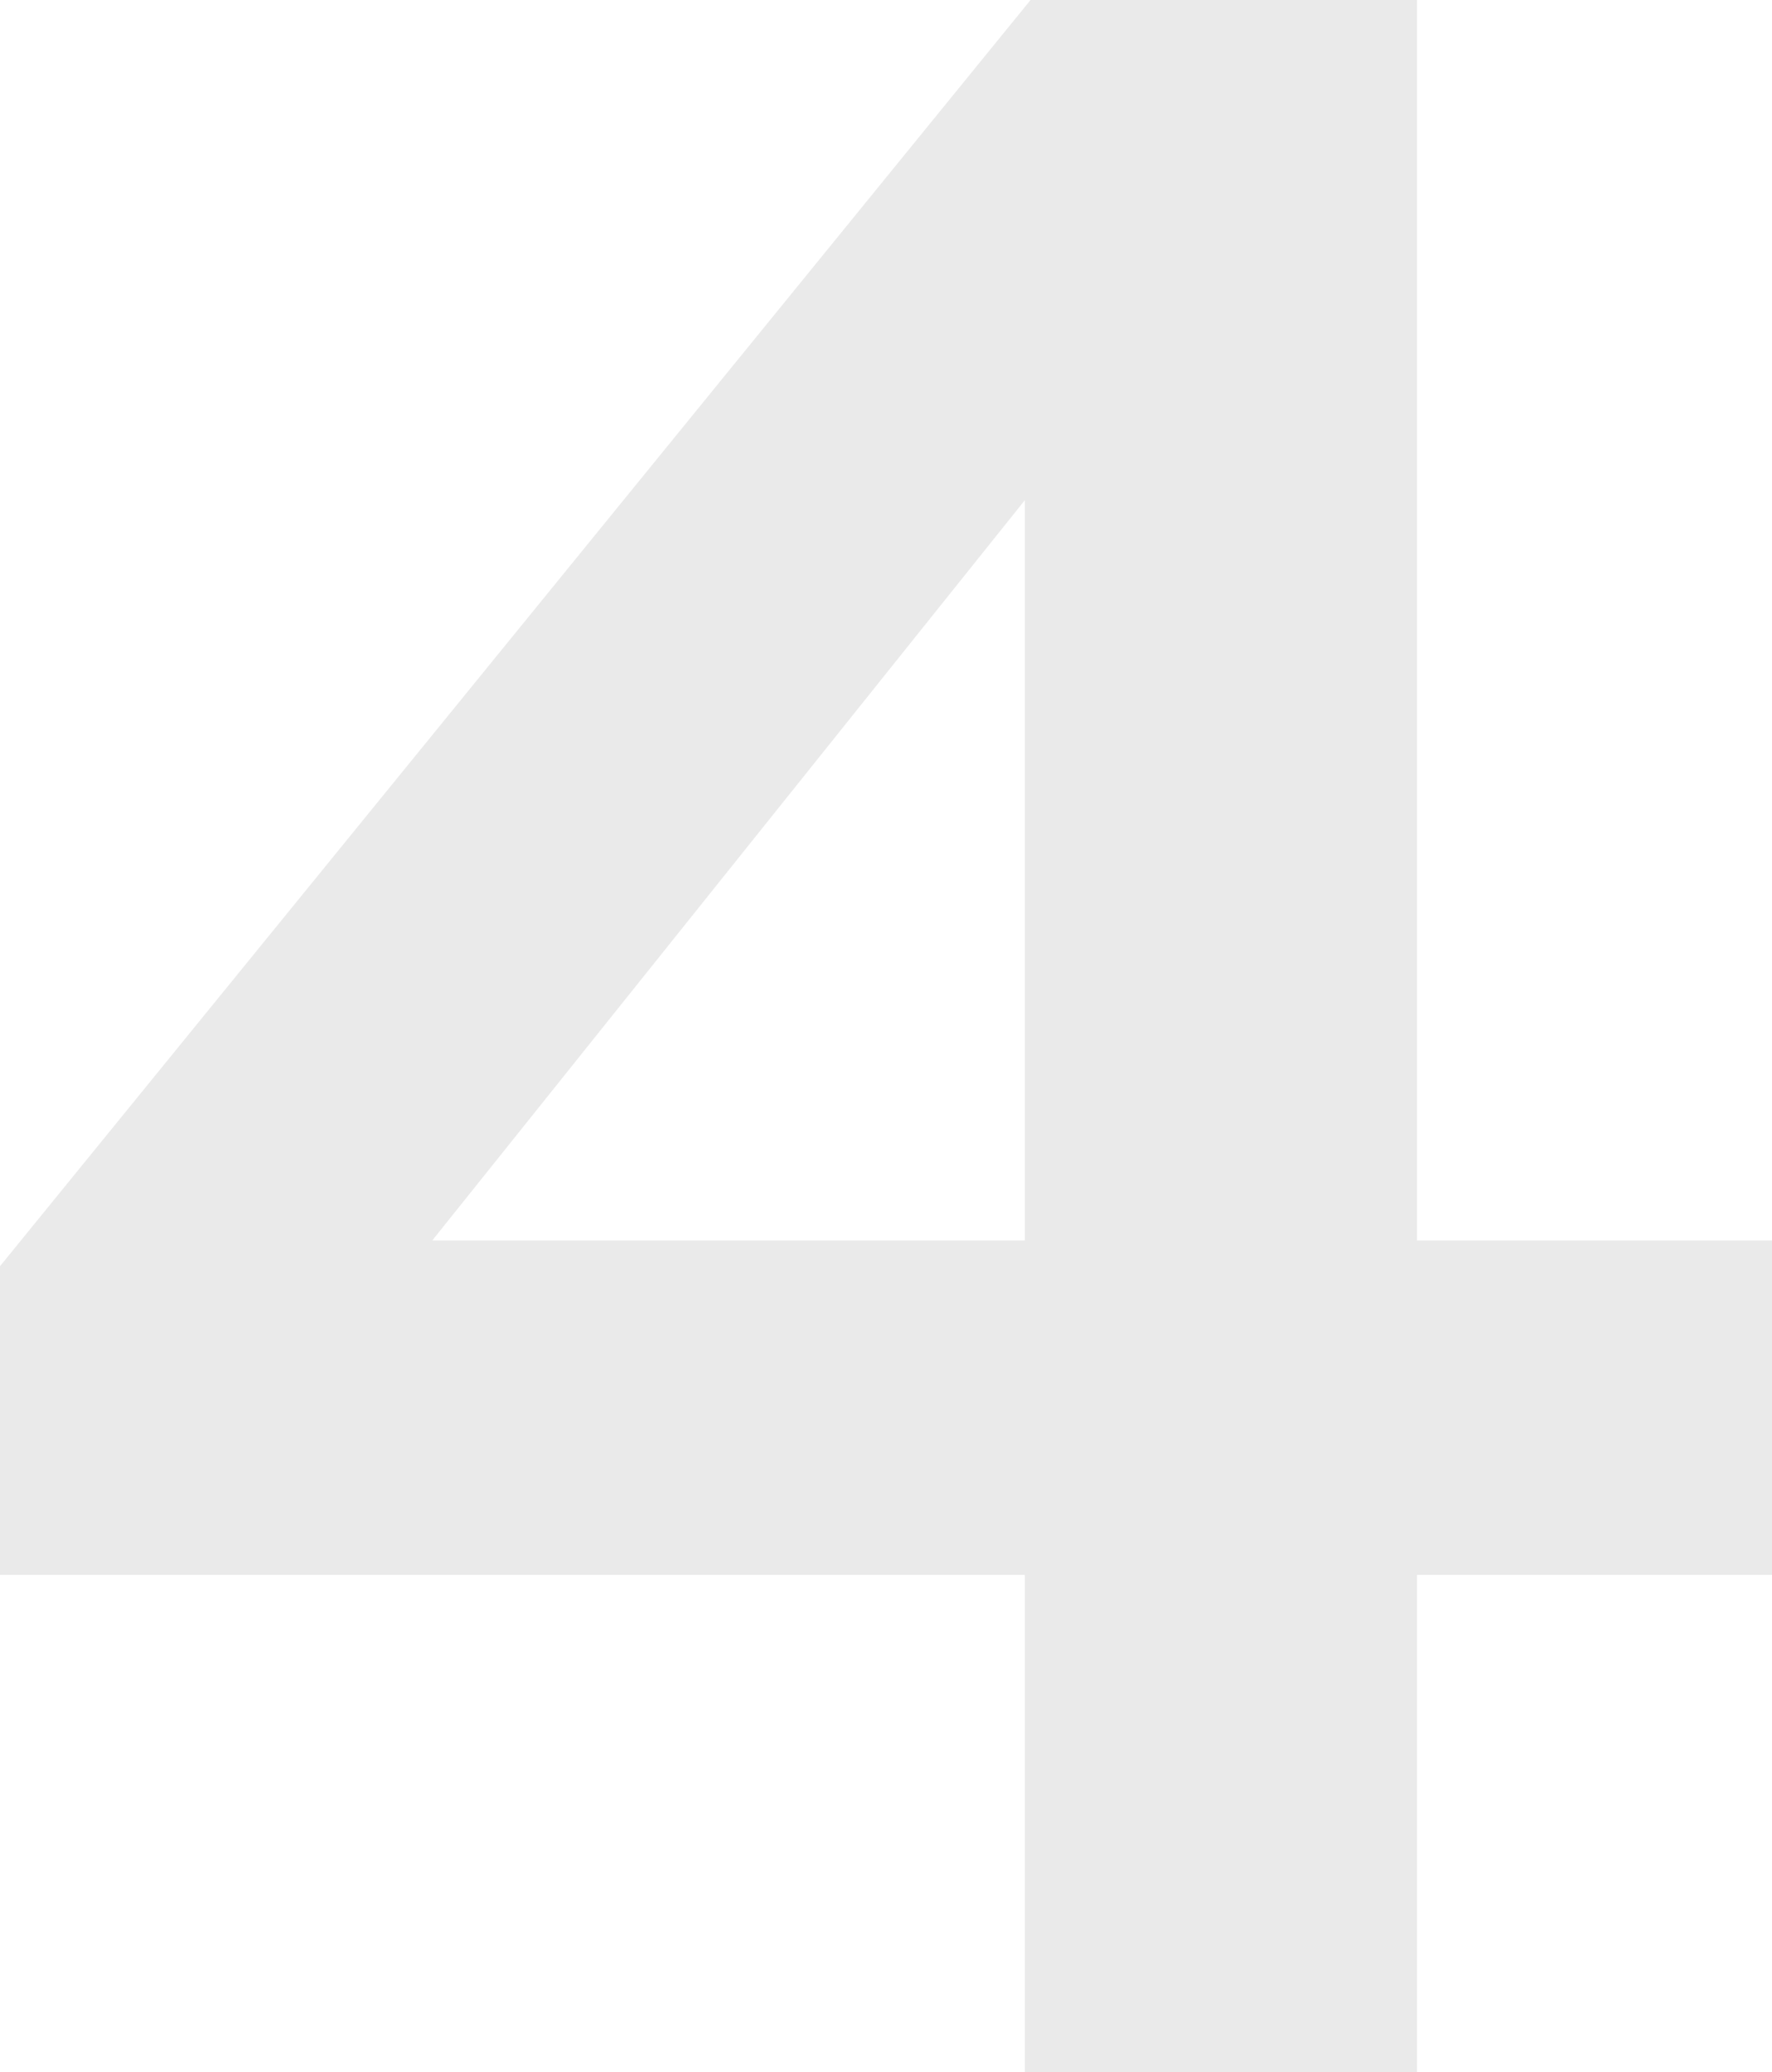 <?xml version="1.0" encoding="UTF-8"?> <svg xmlns="http://www.w3.org/2000/svg" width="148" height="173" viewBox="0 0 148 173" fill="none"><path d="M85.596 41.759L36.103 103.561H85.596V41.759ZM148 103.561V131.48H118.352V173H85.596V131.48H0V105.709L86.074 0H118.352V103.561H148Z" fill="#EAEAEA"></path></svg> 